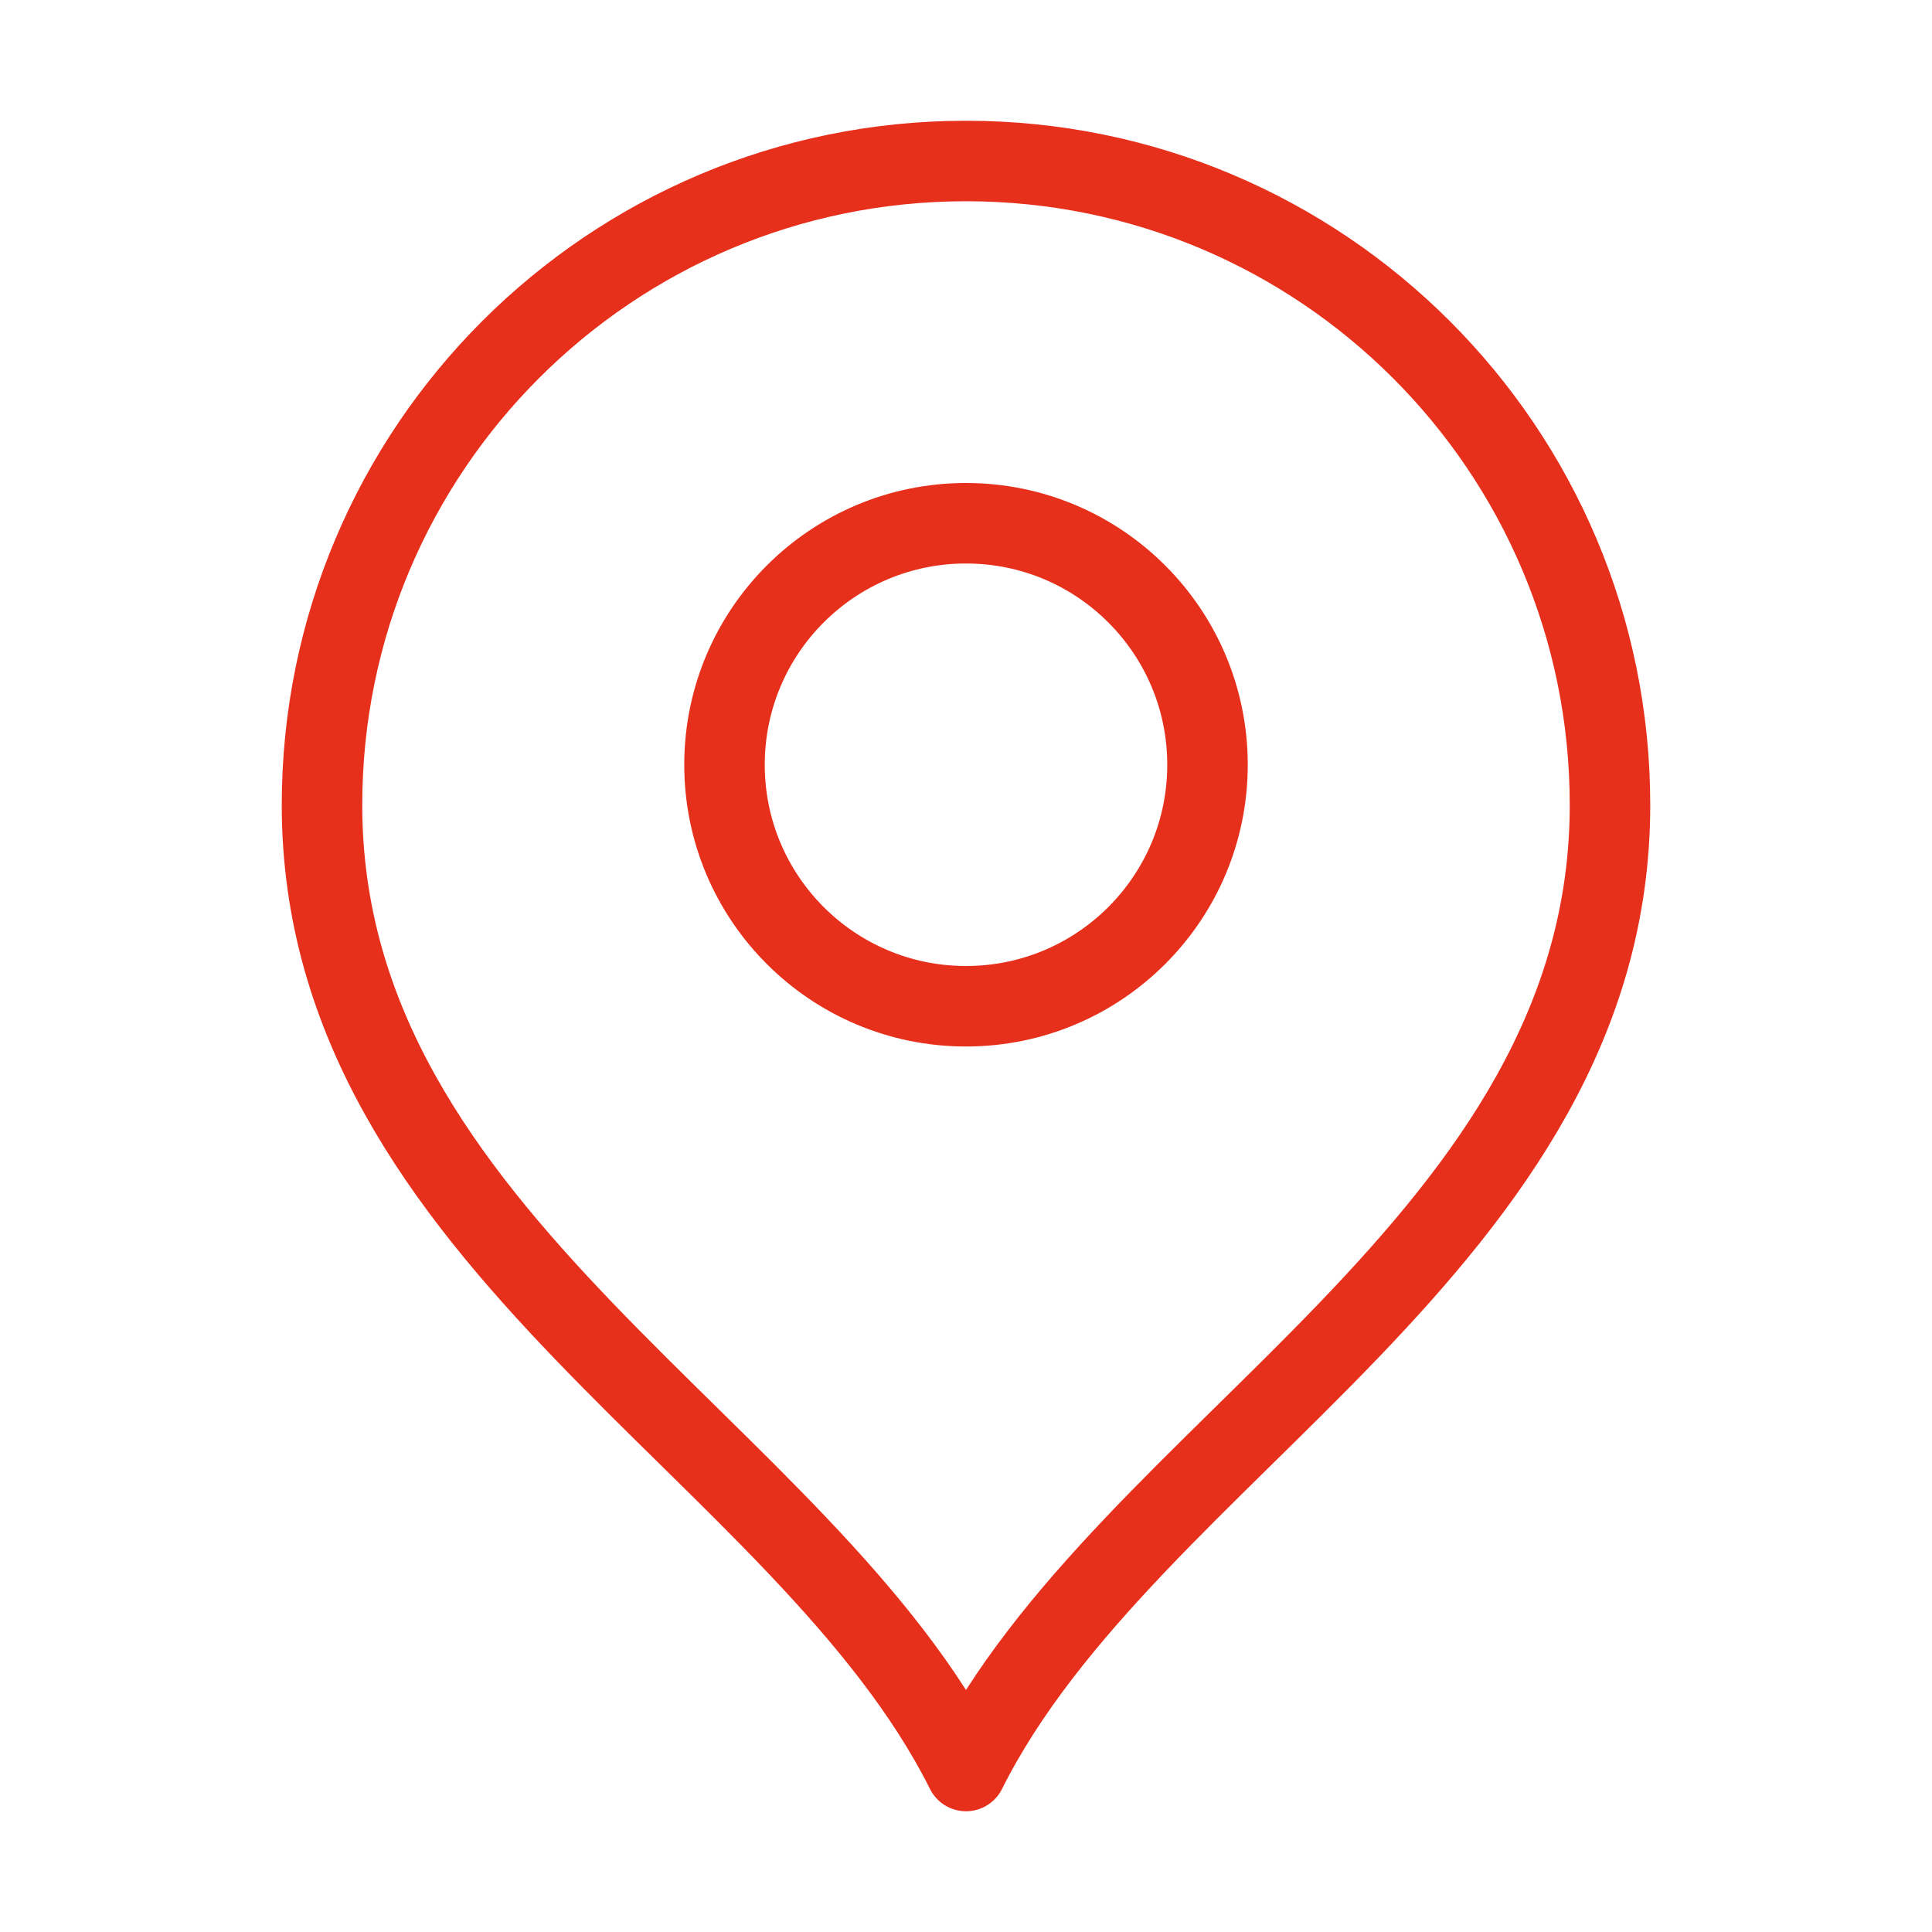 <svg width="48" height="48" viewBox="0 0 48 48" fill="none" xmlns="http://www.w3.org/2000/svg">
<path d="M24 25C27.314 25 30 22.314 30 19C30 15.686 27.314 13 24 13C20.686 13 18 15.686 18 19C18 22.314 20.686 25 24 25Z" stroke="#E7301C" stroke-width="2" stroke-linecap="round" stroke-linejoin="round"/>
<path d="M24 44C28 36 40 30.837 40 20C40 11.163 32.837 4 24 4C15.163 4 8 11.163 8 20C8 30.837 20 36 24 44Z" stroke="#E7301C" stroke-width="2" stroke-linecap="round" stroke-linejoin="round"/>
</svg>

